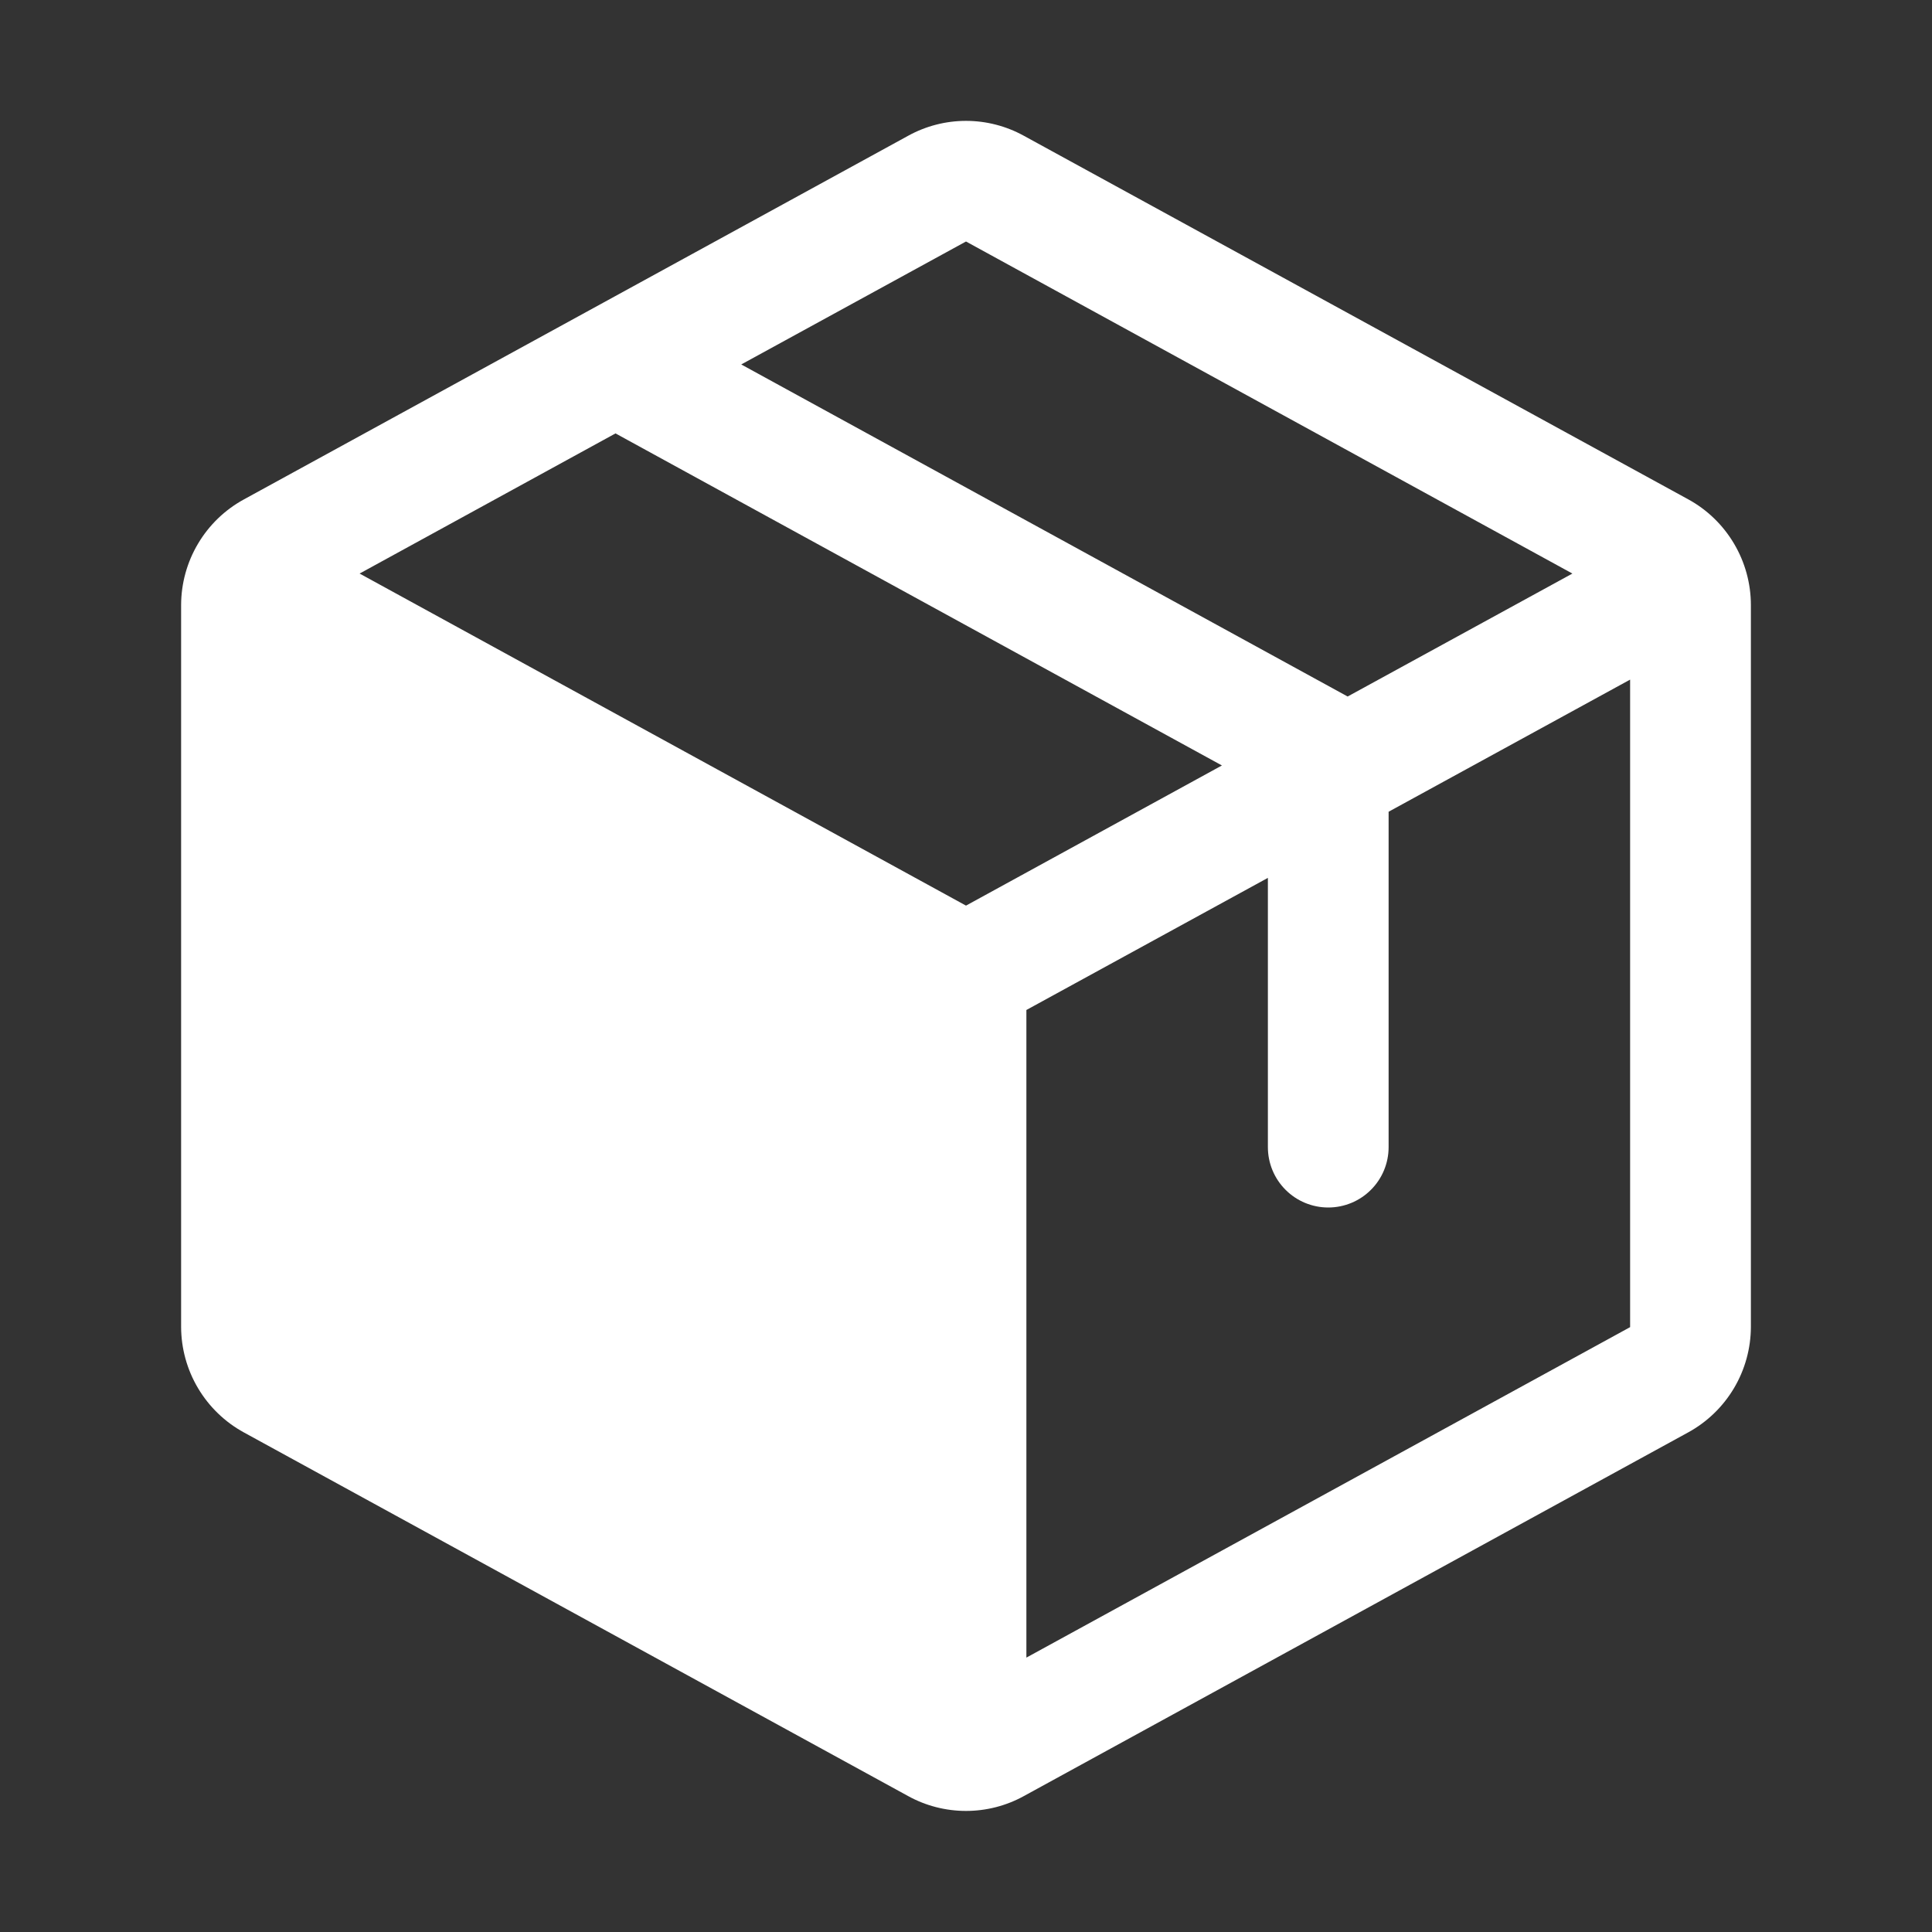 <svg width="39" height="39" viewBox="0 0 39 39" fill="none" xmlns="http://www.w3.org/2000/svg">
<rect x="0" y="0" width="39" height="39" fill="#333333" stroke="none"/>
<path d="M34.076 10.078L20.67 2.742C20.312 2.544 19.909 2.44 19.5 2.44C19.091 2.44 18.688 2.544 18.33 2.742L4.924 10.081C4.541 10.29 4.221 10.598 3.998 10.974C3.775 11.349 3.657 11.777 3.656 12.213V26.784C3.657 27.22 3.775 27.648 3.998 28.023C4.221 28.398 4.541 28.707 4.924 28.916L18.33 36.255C18.688 36.453 19.091 36.556 19.5 36.556C19.909 36.556 20.312 36.453 20.67 36.255L34.076 28.916C34.459 28.707 34.779 28.398 35.002 28.023C35.225 27.648 35.343 27.22 35.344 26.784V12.215C35.344 11.778 35.226 11.349 35.003 10.973C34.78 10.597 34.46 10.287 34.076 10.078ZM19.5 4.875L31.741 11.578L27.204 14.06L14.963 7.357L19.5 4.875ZM19.5 18.281L7.259 11.578L12.425 8.749L24.666 15.452L19.5 18.281ZM32.906 26.79L20.719 33.461V20.388L25.594 17.721V23.156C25.594 23.48 25.722 23.79 25.951 24.018C26.179 24.247 26.489 24.375 26.812 24.375C27.136 24.375 27.446 24.247 27.674 24.018C27.903 23.79 28.031 23.48 28.031 23.156V16.386L32.906 13.719V26.784V26.79Z" fill="white"/>
</svg>
